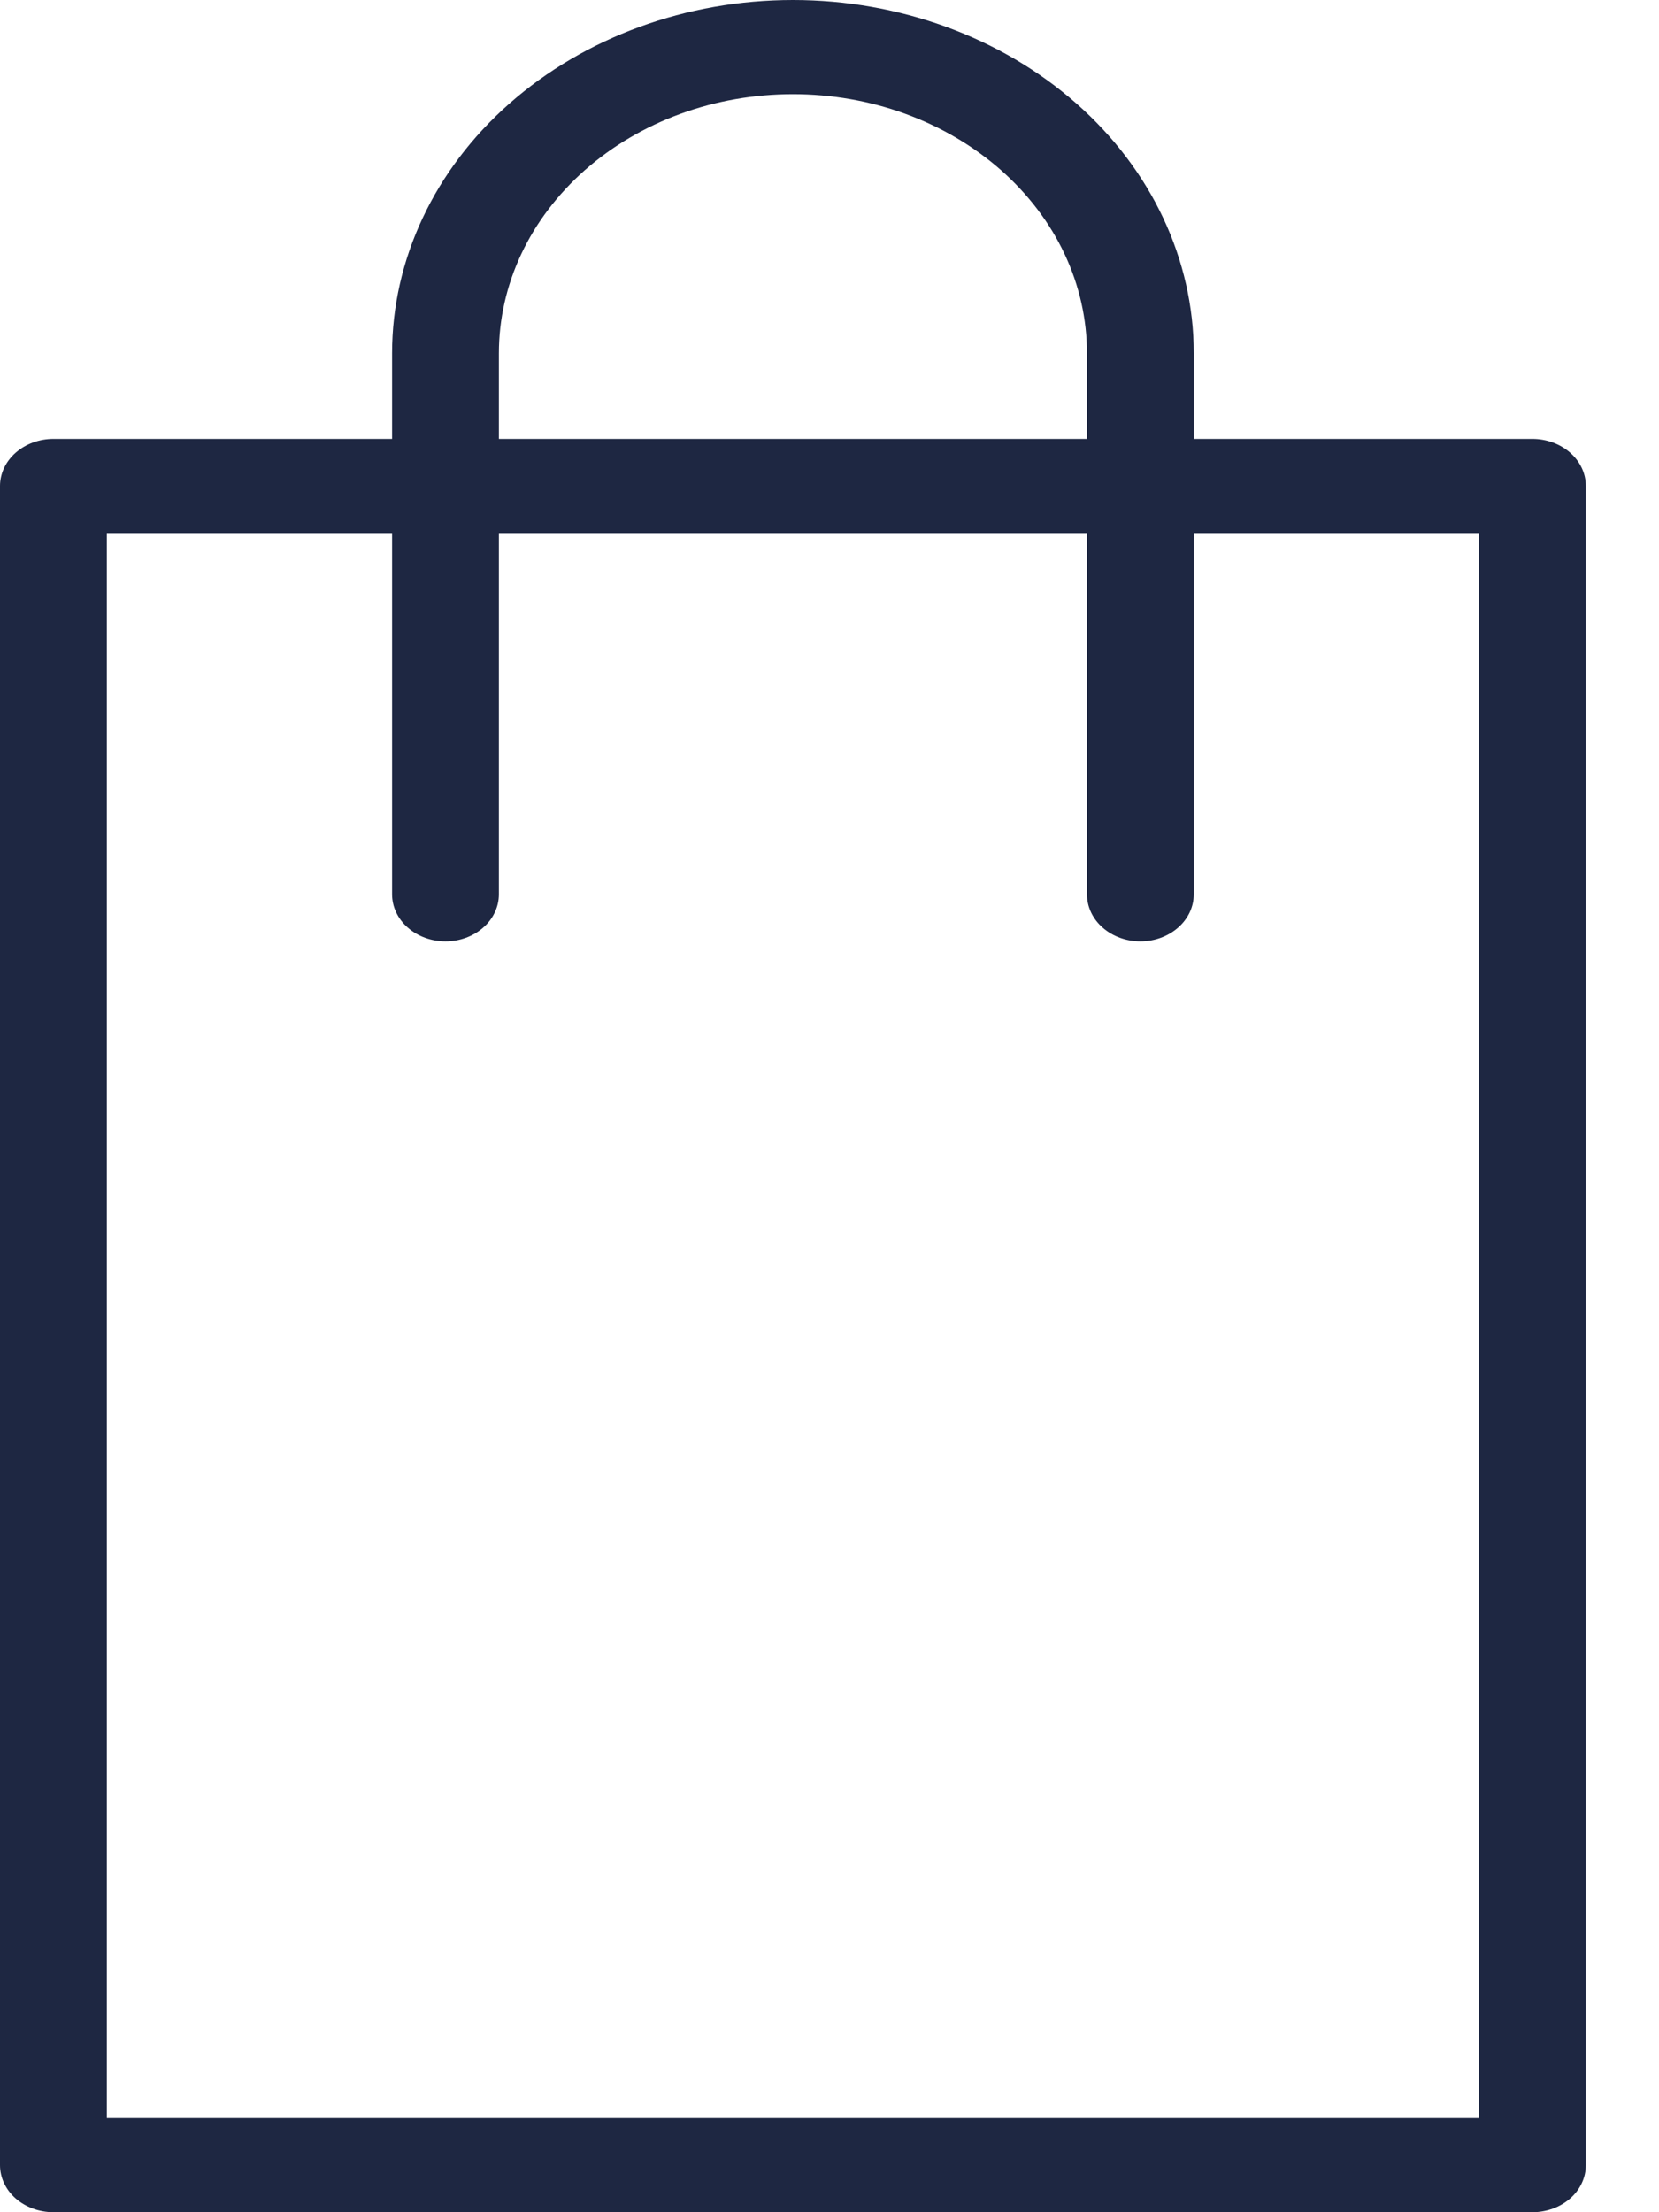 <?xml version="1.0" encoding="UTF-8"?> <svg xmlns="http://www.w3.org/2000/svg" width="21" height="28" viewBox="0 0 21 28" fill="none"><path d="M0.676 28H19.398C19.577 28 19.749 27.937 19.876 27.826C20.003 27.714 20.074 27.562 20.074 27.404V6.151C20.074 5.993 20.003 5.842 19.876 5.73C19.749 5.618 19.577 5.555 19.398 5.555H15.111V4.472C15.111 3.286 14.576 2.148 13.625 1.31C12.673 0.471 11.383 0 10.037 0C8.691 0 7.401 0.471 6.449 1.31C5.498 2.148 4.963 3.286 4.963 4.472V5.555H0.676C0.497 5.555 0.325 5.618 0.198 5.73C0.071 5.842 8.96345e-06 5.993 0 6.151V27.404C8.96345e-06 27.562 0.071 27.714 0.198 27.826C0.325 27.937 0.497 28 0.676 28ZM6.315 4.472C6.315 4.041 6.411 3.614 6.598 3.216C6.785 2.818 7.06 2.457 7.405 2.152C7.751 1.848 8.161 1.606 8.613 1.441C9.064 1.276 9.548 1.192 10.037 1.192C10.526 1.192 11.01 1.276 11.461 1.441C11.913 1.606 12.323 1.848 12.669 2.152C13.014 2.457 13.289 2.818 13.476 3.216C13.663 3.614 13.759 4.041 13.759 4.472V5.555H6.315V4.472ZM1.352 6.747H4.963V11.319C4.963 11.477 5.034 11.629 5.161 11.74C5.288 11.852 5.46 11.915 5.639 11.915C5.818 11.915 5.99 11.852 6.117 11.74C6.244 11.629 6.315 11.477 6.315 11.319V6.747H13.759V11.319C13.759 11.477 13.83 11.629 13.957 11.74C14.084 11.852 14.256 11.915 14.435 11.915C14.614 11.915 14.786 11.852 14.913 11.74C15.04 11.629 15.111 11.477 15.111 11.319V6.747H18.722V26.808H1.352V6.747Z" fill="#1E2742"></path></svg> 